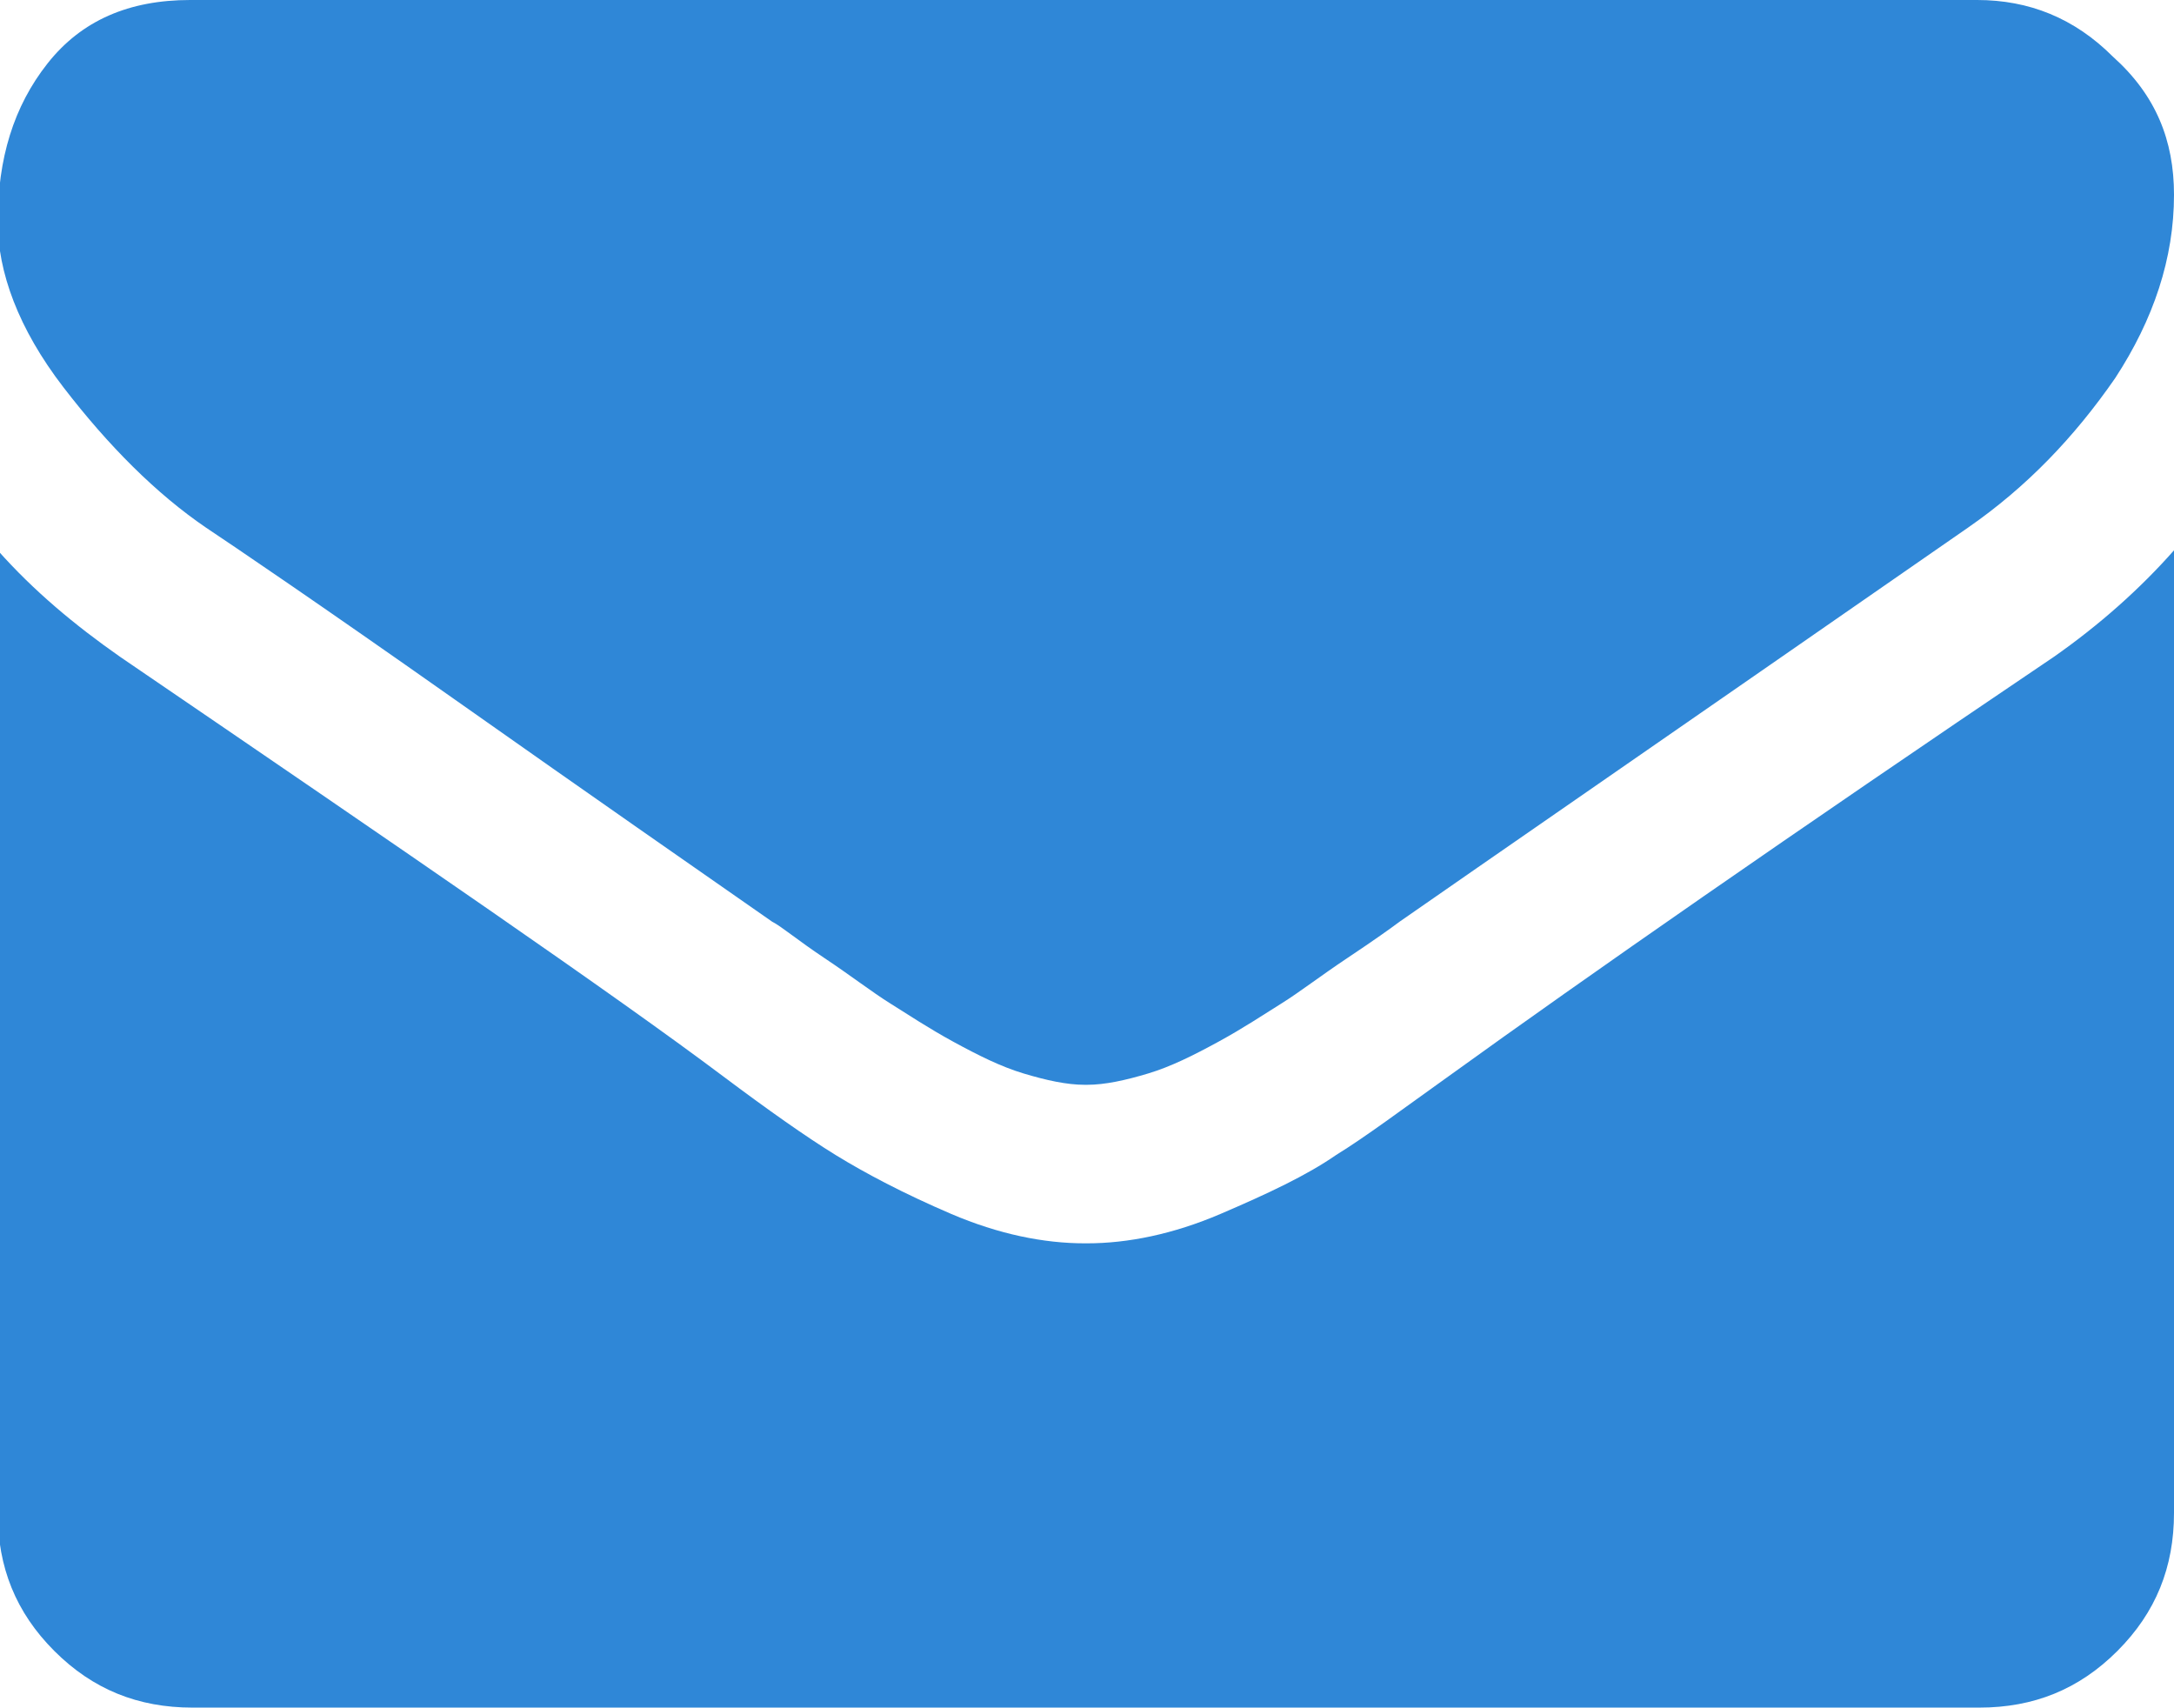 <?xml version="1.0" encoding="utf-8"?>
<!-- Generator: Adobe Illustrator 19.0.0, SVG Export Plug-In . SVG Version: 6.00 Build 0)  -->
<svg version="1.1" id="图层_1" xmlns="http://www.w3.org/2000/svg" xmlns:xlink="http://www.w3.org/1999/xlink" x="0px" y="0px"
	 viewBox="-249 372.9 96 75.4" style="enable-background:new -249 372.9 96 75.4;" xml:space="preserve">
<style type="text/css">
	.st0{fill:#2F87D7;}
</style>
<path class="st0" d="M-153,397.2v42.5c0,2.4-0.8,4.4-2.5,6.1c-1.7,1.7-3.7,2.5-6.1,2.5h-78.9c-2.4,0-4.4-0.8-6.1-2.5
	c-1.7-1.7-2.5-3.7-2.5-6.1v-42.5c1.6,1.8,3.4,3.3,5.4,4.7c12.9,8.8,21.8,14.9,26.6,18.5c2,1.5,3.7,2.7,5,3.5c1.3,0.8,3,1.7,5.1,2.6
	s4.1,1.3,5.9,1.3h0.1c1.8,0,3.8-0.4,5.9-1.3s3.8-1.7,5.1-2.6c1.3-0.8,2.9-2,5-3.5c6.1-4.4,15-10.6,26.7-18.5
	C-156.3,400.5-154.5,398.9-153,397.2z M-153,381.5c0,2.8-0.9,5.5-2.6,8.1c-1.8,2.6-3.9,4.8-6.5,6.6c-13.4,9.3-21.8,15.1-25.1,17.4
	c-0.4,0.3-1.1,0.8-2.3,1.6c-1.2,0.8-2.1,1.5-2.9,2c-0.8,0.5-1.7,1.1-2.8,1.7s-2.1,1.1-3.1,1.4c-1,0.3-1.9,0.5-2.7,0.5h-0.1
	c-0.8,0-1.7-0.2-2.7-0.5c-1-0.3-2-0.8-3.1-1.4s-2-1.2-2.8-1.7c-0.8-0.5-1.7-1.2-2.9-2c-1.2-0.8-1.9-1.4-2.3-1.6
	c-3.3-2.3-7.9-5.5-14-9.8s-9.8-6.8-11-7.6c-2.2-1.5-4.3-3.6-6.3-6.2c-2-2.6-2.9-5.1-2.9-7.3c0-2.8,0.7-5.1,2.2-7
	c1.5-1.9,3.6-2.8,6.3-2.8h78.9c2.3,0,4.3,0.8,6,2.5C-153.8,377.1-153,379.1-153,381.5L-153,381.5z"/>
</svg>
